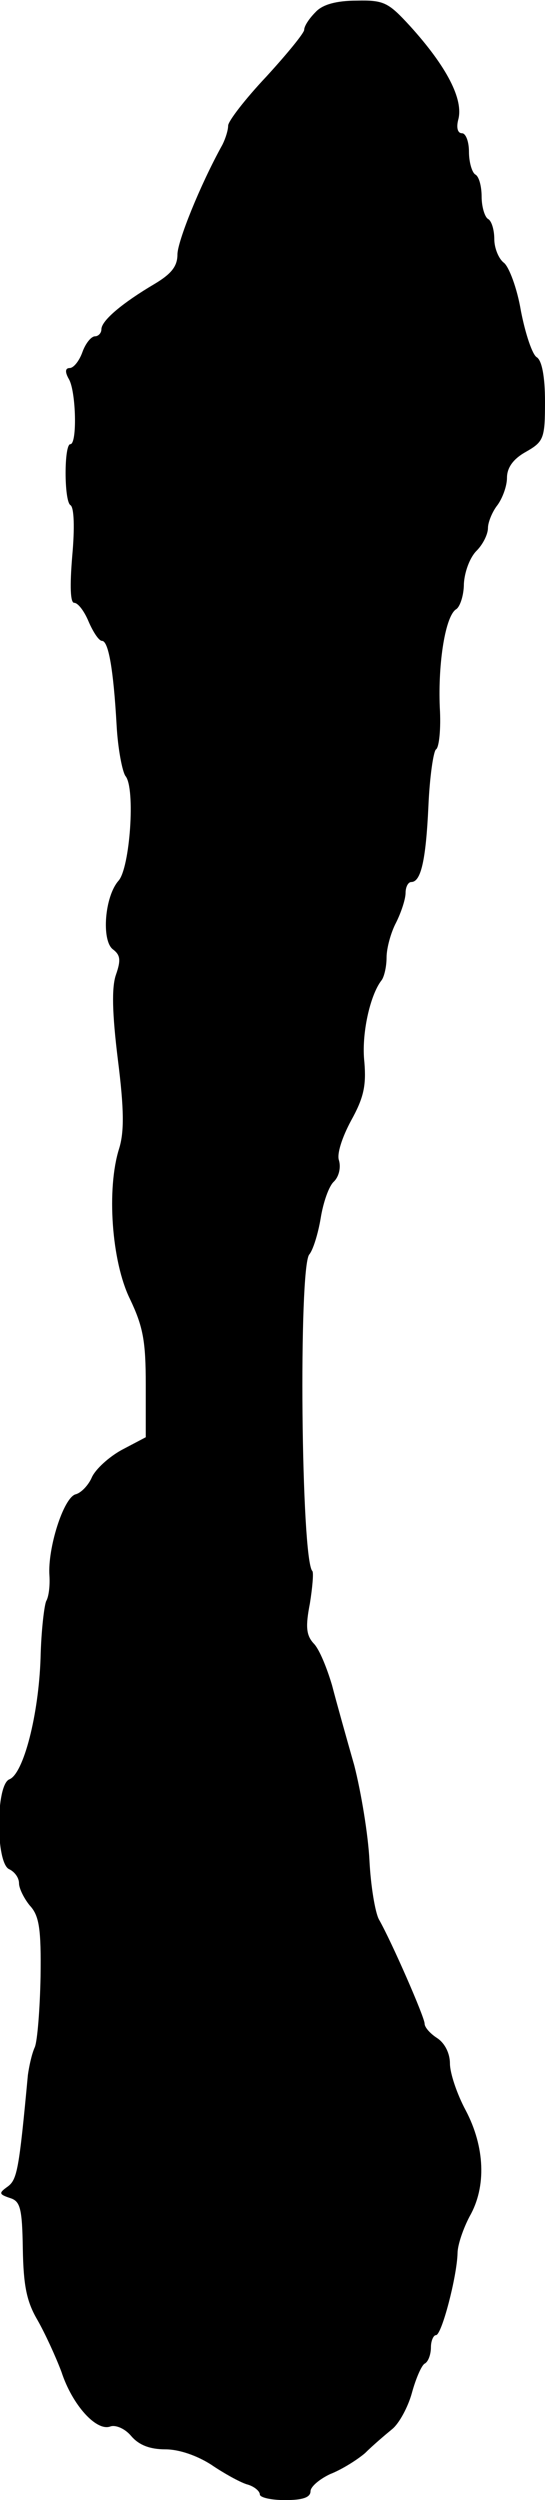 <?xml version="1.0" standalone="no"?>
<!DOCTYPE svg PUBLIC "-//W3C//DTD SVG 20010904//EN"
 "http://www.w3.org/TR/2001/REC-SVG-20010904/DTD/svg10.dtd">
<svg version="1.0" xmlns="http://www.w3.org/2000/svg"
 width="86pt" height="394pt" viewBox="0 0 86 394"
 preserveAspectRatio="xMidYMid meet">
<g transform="translate(0,394) scale(0.1,-0.1)"
fill="#000000" stroke="none">
<path d="M498 3921 c-10 -10 -18 -22 -18 -28 0 -5 -27 -38 -60 -74 -33 -35
-60 -70 -60 -77 0 -7 -4 -20 -9 -30 -36 -65 -71 -153 -71 -173 0 -19 -10 -31
-37 -47 -49 -29 -83 -57 -83 -71 0 -6 -5 -11 -10 -11 -6 0 -15 -11 -20 -25 -5
-14 -14 -25 -20 -25 -7 0 -8 -6 -1 -18 11 -20 13 -102 2 -102 -10 0 -10 -89 0
-96 6 -3 7 -36 3 -80 -4 -48 -3 -74 3 -74 6 0 16 -13 23 -30 7 -16 16 -30 21
-30 10 0 18 -44 23 -133 2 -37 9 -73 14 -80 16 -19 7 -145 -11 -165 -22 -25
-27 -94 -9 -108 12 -9 13 -17 5 -40 -7 -20 -6 -61 3 -134 10 -79 10 -114 2
-140 -20 -63 -12 -178 17 -237 21 -44 25 -67 25 -135 l0 -83 -38 -20 c-20 -11
-41 -30 -47 -43 -5 -12 -17 -25 -26 -27 -19 -6 -44 -85 -41 -128 1 -16 -1 -33
-5 -40 -3 -6 -8 -46 -9 -90 -3 -90 -27 -182 -49 -191 -22 -8 -22 -134 0 -142
8 -4 15 -13 15 -22 0 -8 8 -24 17 -35 15 -16 18 -37 17 -112 -1 -51 -5 -101
-9 -111 -5 -11 -9 -30 -11 -44 -14 -150 -17 -165 -32 -176 -14 -10 -14 -12 4
-18 16 -5 19 -16 20 -80 1 -58 6 -83 23 -112 12 -21 29 -58 38 -82 17 -52 55
-94 77 -86 8 3 23 -3 33 -15 12 -14 29 -21 54 -21 22 0 50 -10 72 -24 19 -13
44 -27 56 -31 12 -3 21 -11 21 -16 0 -5 18 -9 40 -9 27 0 40 4 40 14 0 7 14
19 31 27 18 7 42 22 55 33 12 12 32 29 43 38 11 9 25 35 31 57 6 22 15 43 20
46 6 3 10 15 10 26 0 10 4 19 8 19 9 0 33 92 34 129 0 13 9 39 19 58 27 47 24
110 -6 167 -14 26 -25 59 -25 74 0 16 -8 32 -20 40 -11 7 -20 17 -20 23 0 10
-52 129 -72 164 -6 11 -13 53 -15 93 -2 40 -13 107 -24 150 -12 42 -28 99 -35
126 -8 27 -20 57 -29 66 -12 13 -13 27 -6 63 4 25 6 48 4 51 -18 17 -22 478
-5 499 6 7 14 33 18 57 4 25 13 51 21 58 8 8 11 22 8 33 -4 10 5 37 19 63 20
36 24 55 21 92 -5 44 9 106 27 129 4 5 8 21 8 36 0 15 7 40 15 55 8 16 15 37
15 47 0 9 4 17 9 17 15 0 23 33 27 119 2 47 8 87 12 90 5 3 8 33 6 66 -3 71 9
145 26 155 6 4 12 22 12 40 1 18 9 41 20 52 10 10 18 26 18 36 0 9 7 26 15 36
8 11 15 30 15 43 0 16 10 30 30 41 28 16 30 21 30 79 0 40 -5 65 -13 70 -7 4
-18 37 -25 73 -6 36 -19 70 -27 76 -8 6 -15 23 -15 37 0 14 -4 29 -10 32 -5 3
-10 19 -10 35 0 16 -4 32 -10 35 -5 3 -10 19 -10 36 0 16 -5 29 -11 29 -7 0
-9 9 -6 21 9 32 -18 84 -76 148 -34 37 -41 41 -84 40 -32 0 -54 -6 -65 -18z"/>
</g>
</svg>
